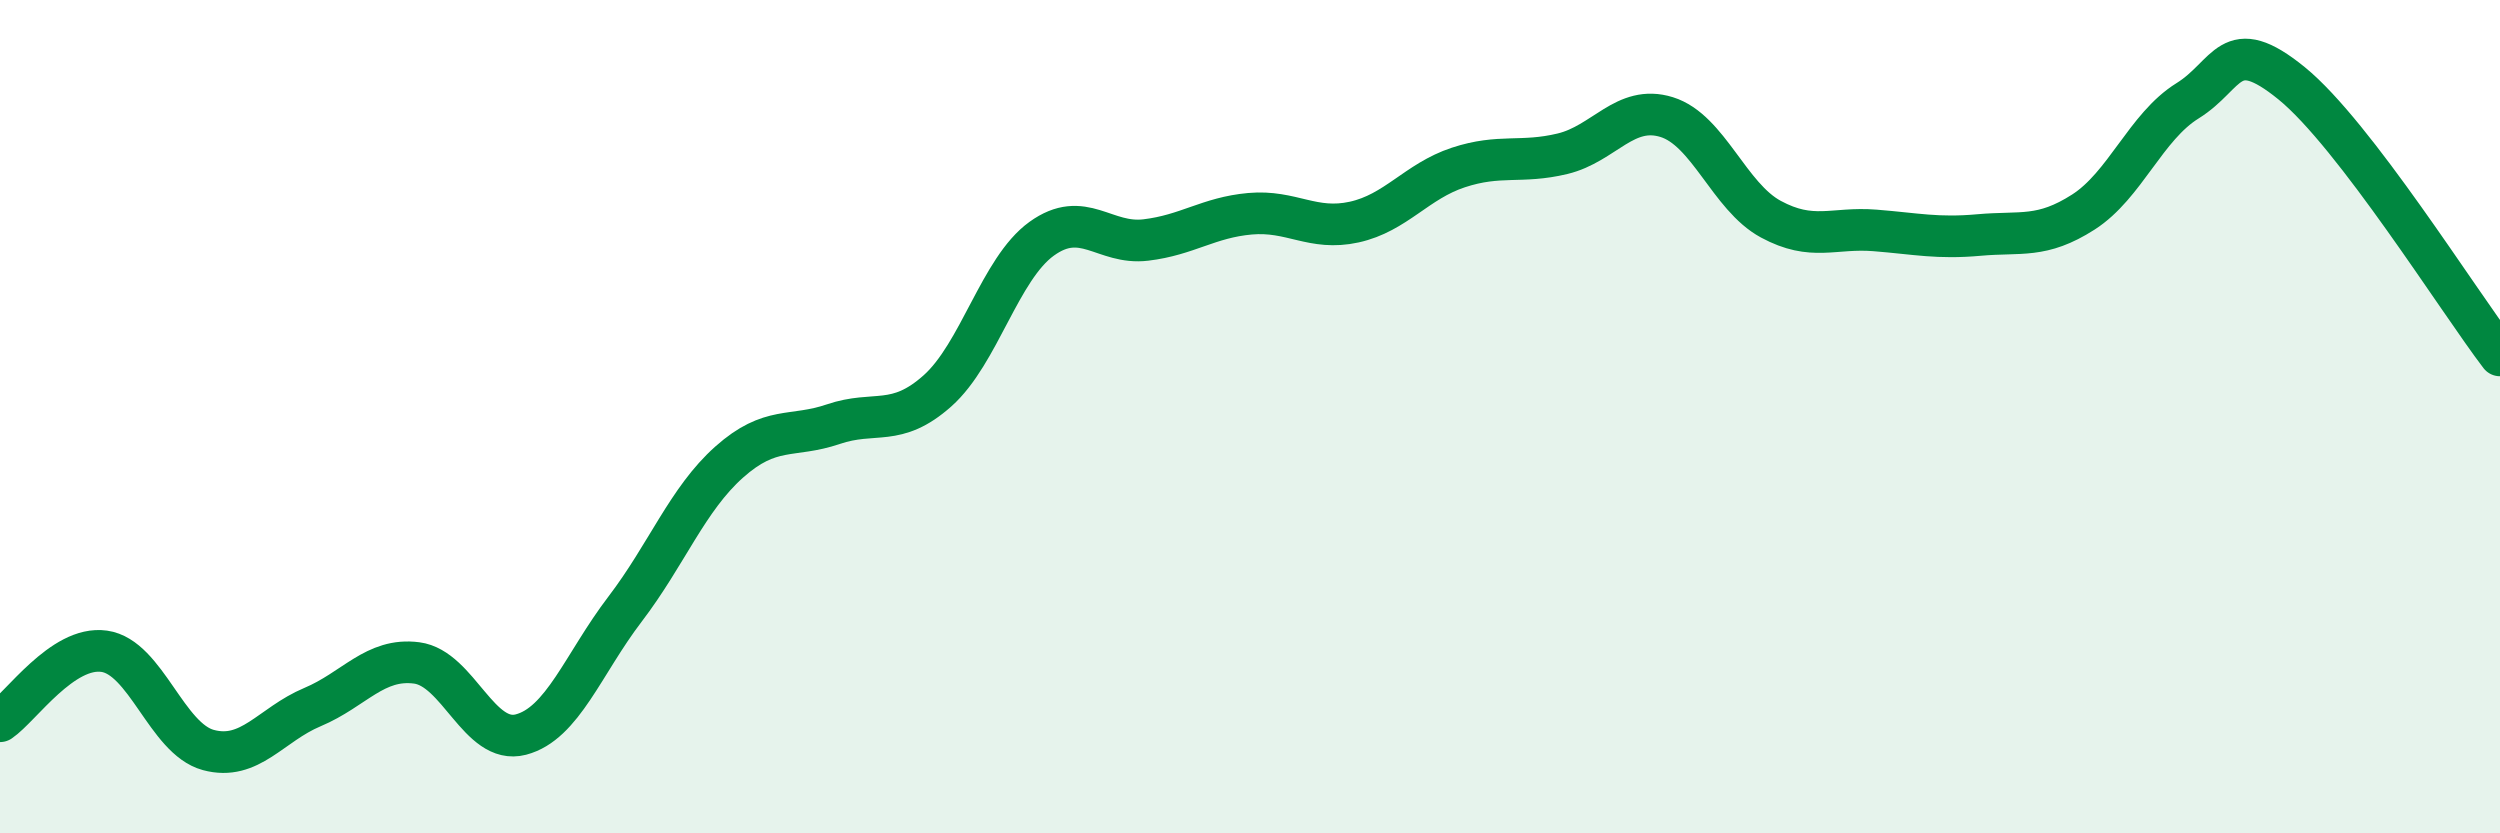
    <svg width="60" height="20" viewBox="0 0 60 20" xmlns="http://www.w3.org/2000/svg">
      <path
        d="M 0,17.31 C 0.5,16.97 1.5,15.49 2.5,15.63 C 3.5,15.77 4,17.73 5,18 C 6,18.27 6.5,17.39 7.5,16.97 C 8.5,16.55 9,15.78 10,15.91 C 11,16.04 11.5,17.89 12.5,17.63 C 13.5,17.37 14,15.93 15,14.62 C 16,13.31 16.5,11.98 17.5,11.09 C 18.5,10.2 19,10.52 20,10.18 C 21,9.84 21.5,10.27 22.5,9.38 C 23.5,8.49 24,6.45 25,5.73 C 26,5.01 26.5,5.88 27.5,5.76 C 28.5,5.64 29,5.22 30,5.13 C 31,5.04 31.5,5.55 32.5,5.33 C 33.5,5.11 34,4.35 35,4.02 C 36,3.69 36.5,3.93 37.5,3.69 C 38.5,3.45 39,2.5 40,2.81 C 41,3.12 41.5,4.72 42.5,5.26 C 43.5,5.8 44,5.45 45,5.53 C 46,5.61 46.5,5.73 47.5,5.64 C 48.5,5.55 49,5.73 50,5.09 C 51,4.45 51.5,3.04 52.5,2.42 C 53.5,1.8 53.5,0.78 55,2 C 56.5,3.22 59,7.22 60,8.53L60 20L0 20Z"
        fill="#008740"
        opacity="0.1"
        stroke-linecap="round"
        stroke-linejoin="round"
      />
      <path
        d="M 0,17.31 C 0.5,16.97 1.5,15.49 2.5,15.63 C 3.5,15.77 4,17.73 5,18 C 6,18.27 6.5,17.39 7.5,16.97 C 8.5,16.55 9,15.78 10,15.91 C 11,16.04 11.5,17.89 12.5,17.63 C 13.5,17.37 14,15.93 15,14.62 C 16,13.31 16.5,11.98 17.5,11.09 C 18.5,10.2 19,10.52 20,10.18 C 21,9.84 21.5,10.27 22.5,9.38 C 23.5,8.49 24,6.45 25,5.73 C 26,5.01 26.5,5.88 27.5,5.76 C 28.5,5.64 29,5.22 30,5.13 C 31,5.04 31.5,5.55 32.5,5.33 C 33.5,5.11 34,4.35 35,4.02 C 36,3.69 36.5,3.93 37.5,3.69 C 38.5,3.45 39,2.5 40,2.81 C 41,3.12 41.5,4.72 42.5,5.26 C 43.5,5.8 44,5.45 45,5.53 C 46,5.61 46.5,5.73 47.5,5.64 C 48.5,5.55 49,5.73 50,5.09 C 51,4.45 51.5,3.04 52.5,2.42 C 53.5,1.8 53.5,0.78 55,2 C 56.5,3.22 59,7.22 60,8.53"
        stroke="#008740"
        stroke-width="1"
        fill="none"
        stroke-linecap="round"
        stroke-linejoin="round"
      />
    </svg>
  
